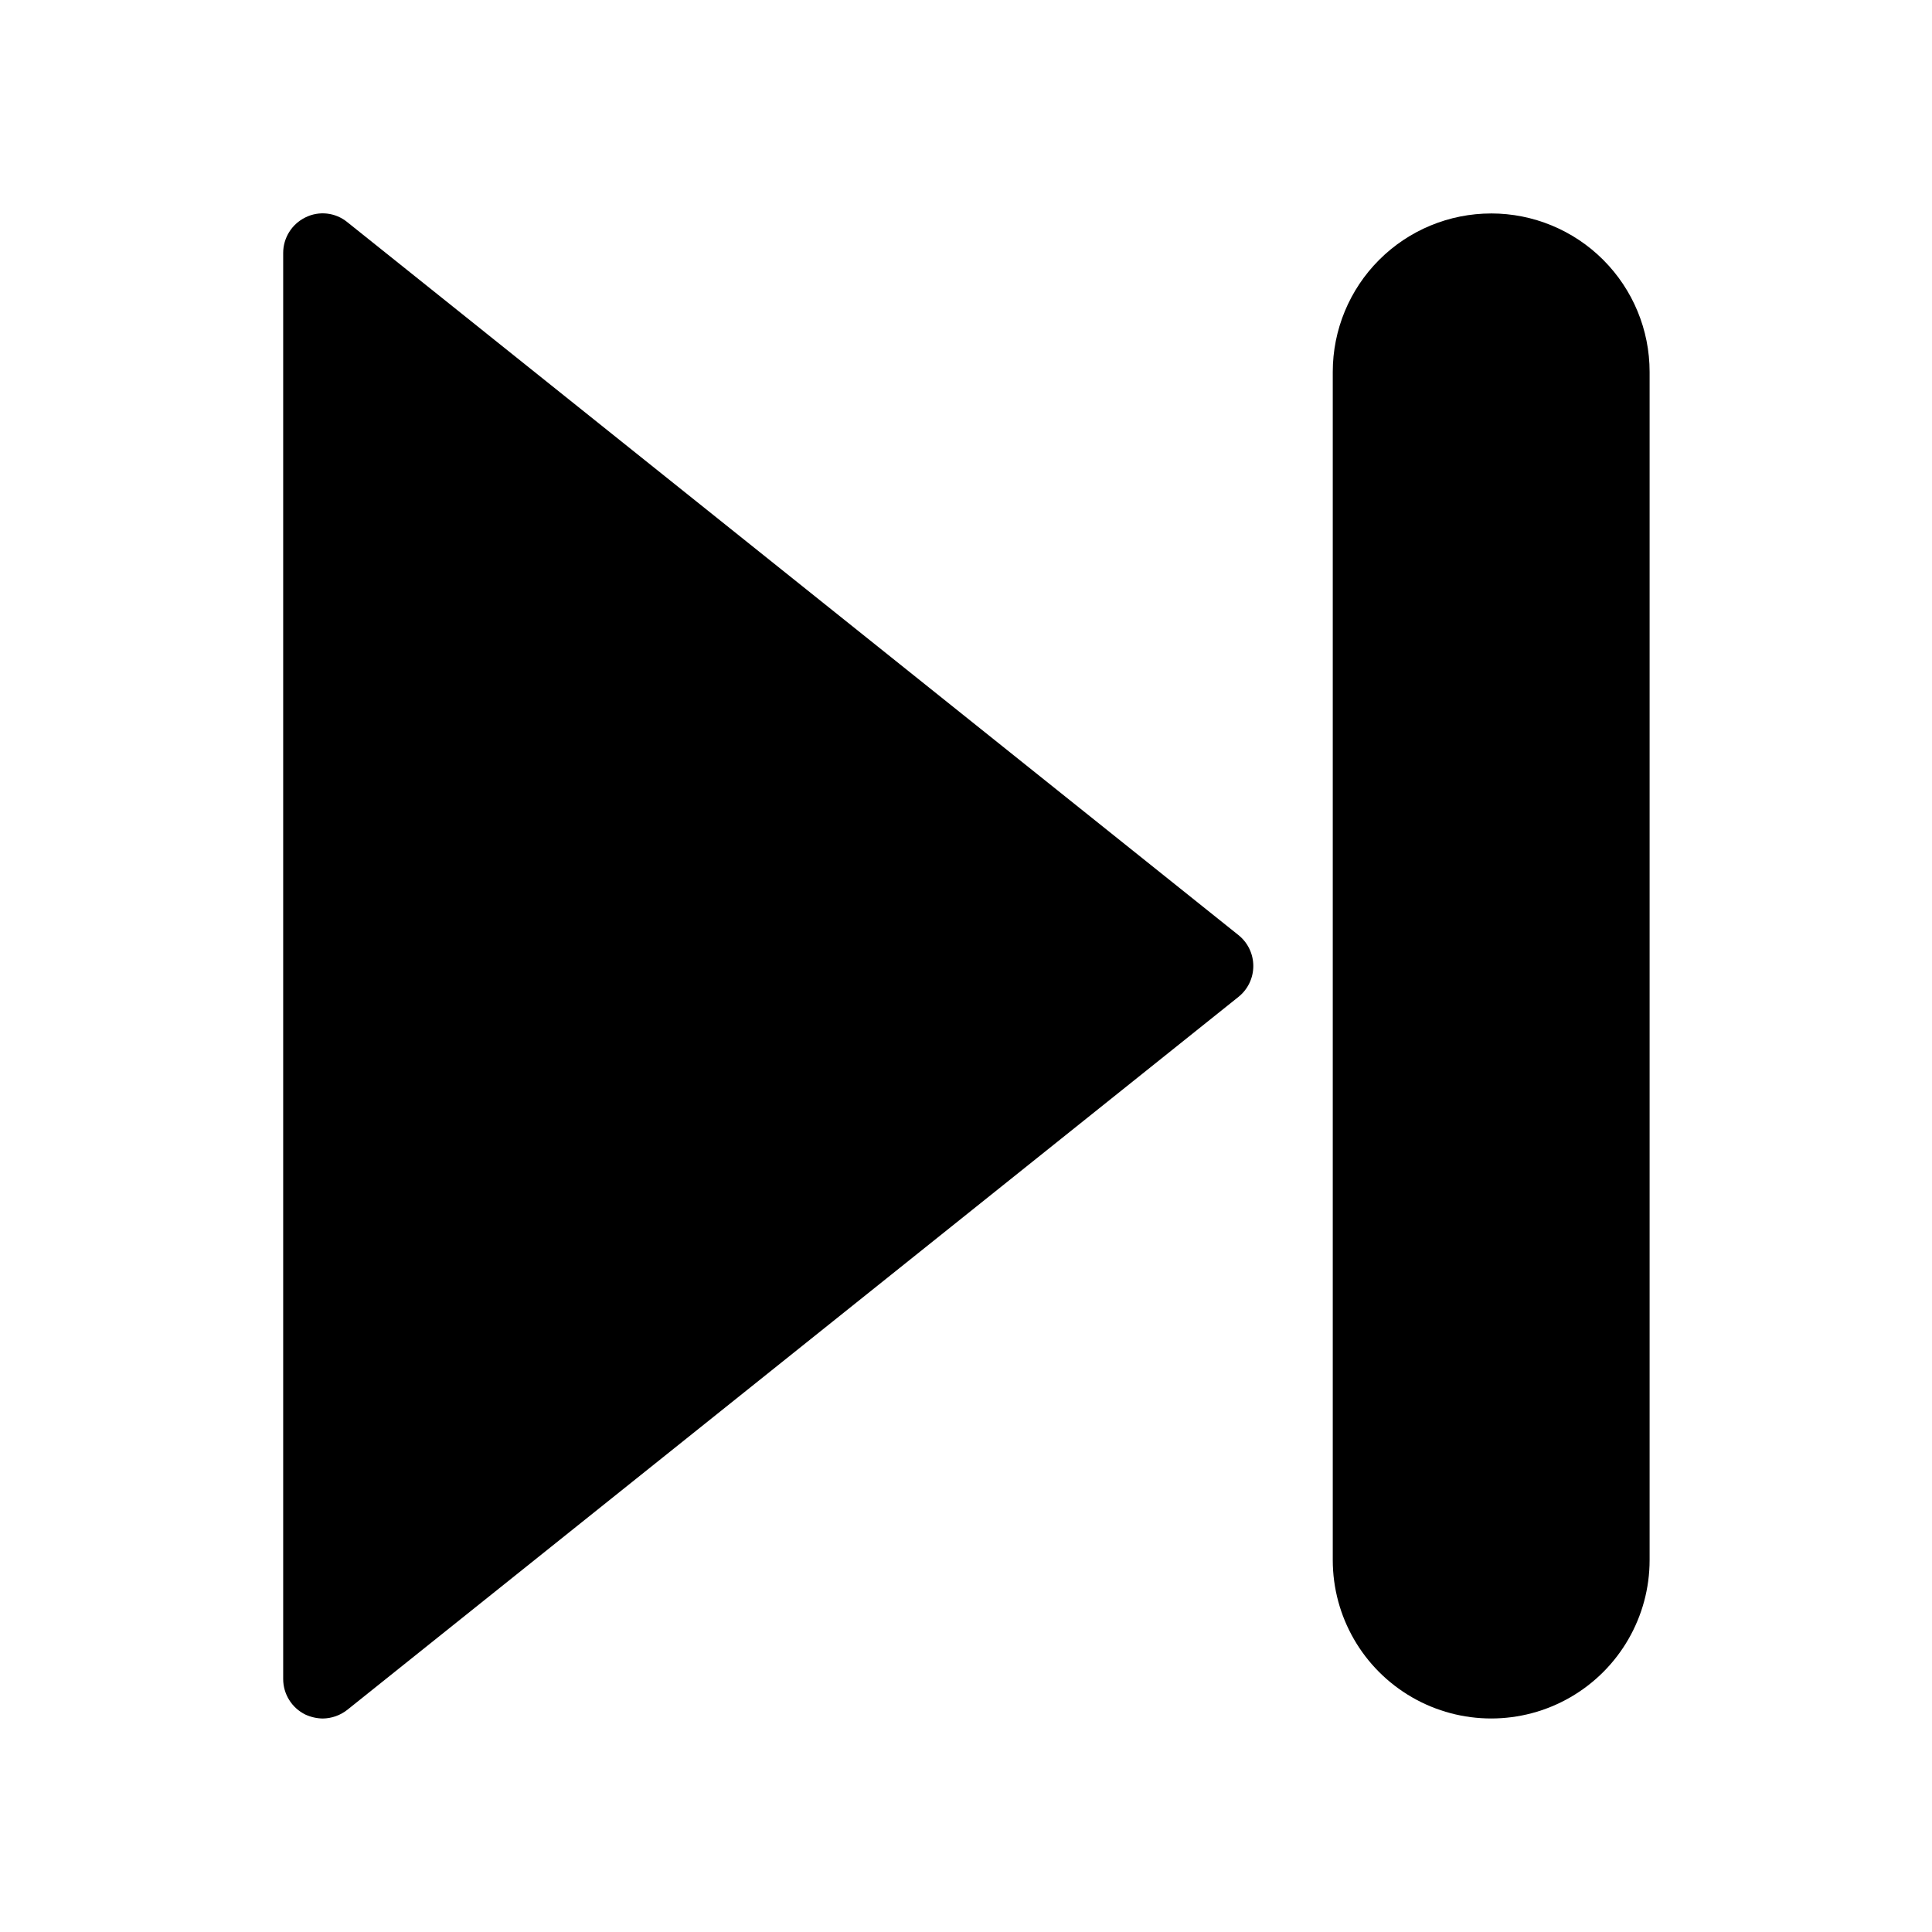 <?xml version="1.0" encoding="UTF-8"?>
<!-- Uploaded to: SVG Repo, www.svgrepo.com, Generator: SVG Repo Mixer Tools -->
<svg fill="#000000" width="800px" height="800px" version="1.1" viewBox="144 144 512 512" xmlns="http://www.w3.org/2000/svg">
 <g>
  <path d="m539.18 200.57c-11.137 0-21.812 4.422-29.688 12.297s-12.297 18.551-12.297 29.688v314.88-0.004c0 15 8.004 28.859 20.992 36.359 12.988 7.5 28.996 7.5 41.984 0s20.992-21.359 20.992-36.359v-314.88c0-11.137-4.422-21.812-12.297-29.688s-18.551-12.297-29.688-12.297z"/>
  <path d="m236.05 202.88c-3.137-2.578-7.492-3.07-11.125-1.258-3.606 1.766-5.887 5.43-5.879 9.445v377.86c-0.008 4.016 2.273 7.684 5.879 9.449 1.449 0.668 3.019 1.027 4.617 1.047 2.363-0.027 4.652-0.84 6.508-2.309l236.16-188.93c2.484-1.992 3.93-5 3.93-8.184s-1.445-6.195-3.93-8.188z"/>
 </g>
</svg>